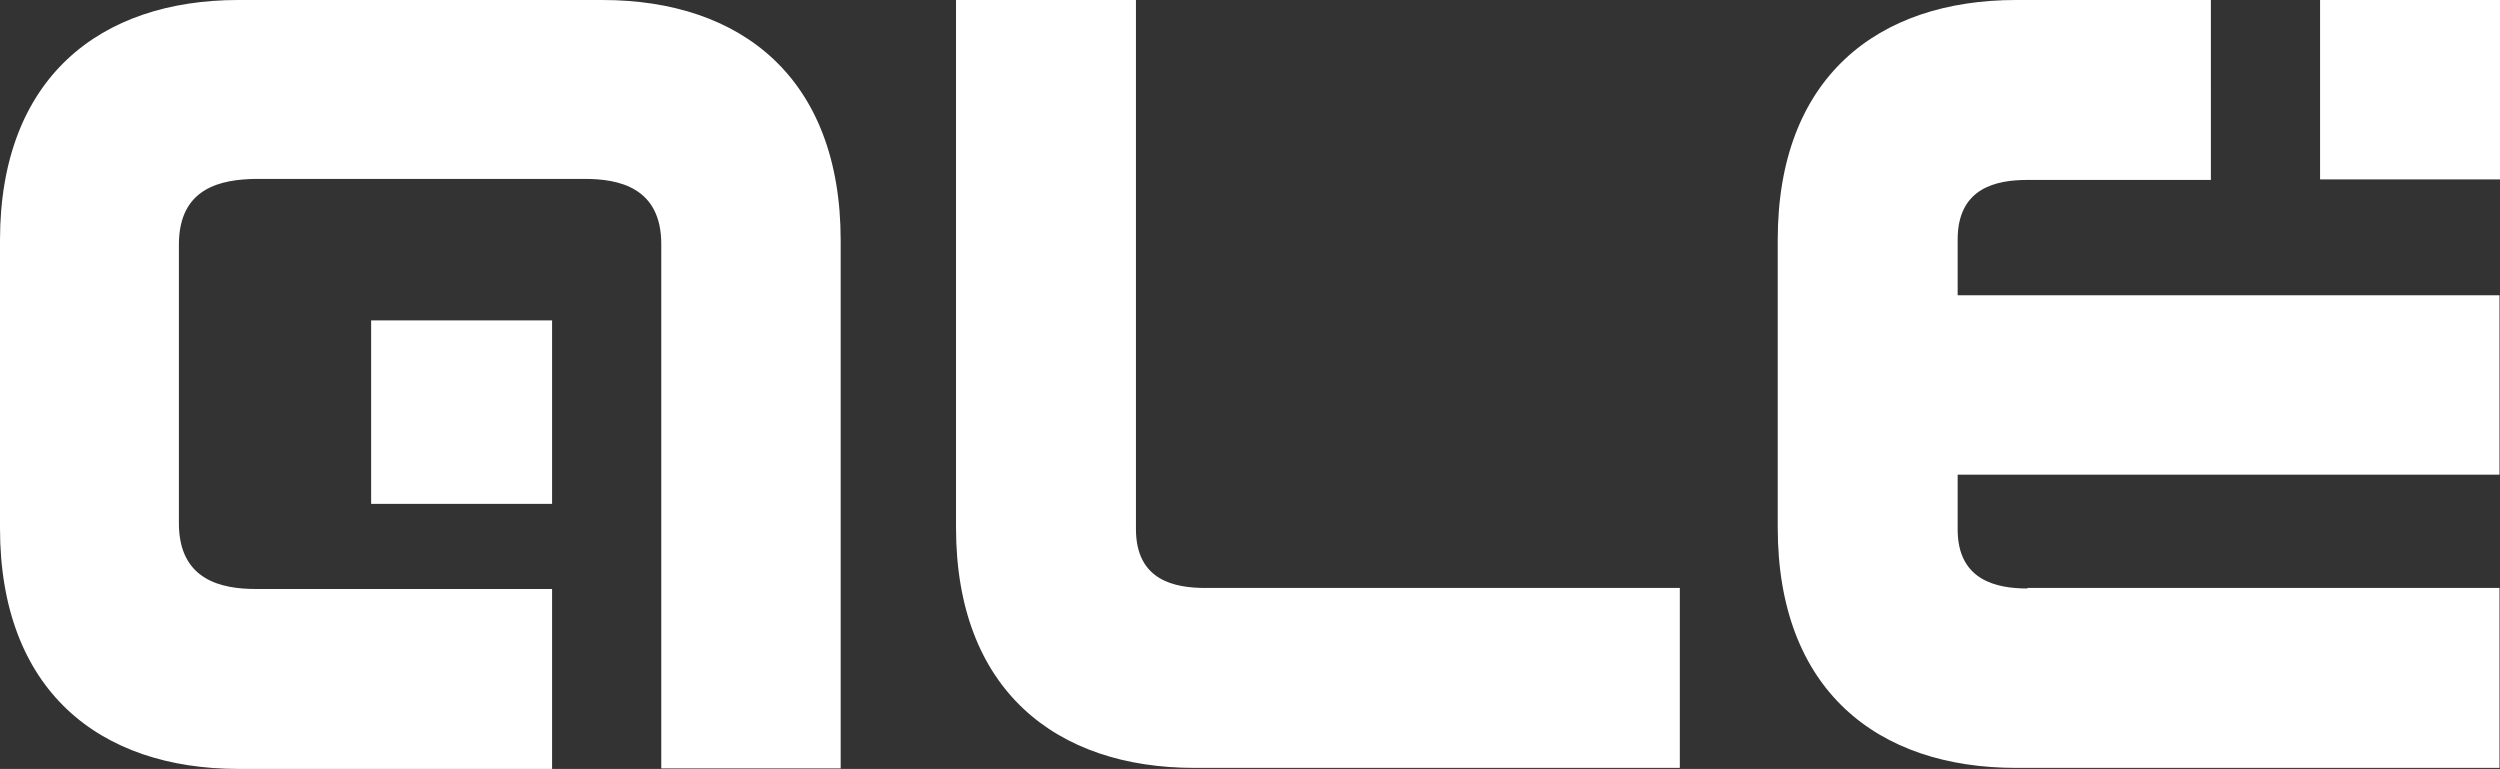 <?xml version="1.0" encoding="UTF-8"?>
<svg id="Livello_1" xmlns="http://www.w3.org/2000/svg" version="1.1" viewBox="0 0 487.7 150">
  <rect x="0" y="0" width="487.7" height="150" fill="#333333" stroke="none"/>
  <!-- Generator: Adobe Illustrator 29.8.2, SVG Export Plug-In . SVG Version: 2.1.1 Build 3)  -->
  <defs>
    <style>
      .st0 {
        fill: #fff;
      }
    </style>
  </defs>
  <g id="Raggruppa_72926">
    <g id="Raggruppa_71804">
      <path id="Tracciato_56431" class="st0" d="M107.7,98.3v-35.8h-35.3v35.8h35.3ZM117.4,0H46.5C19.5,0,0,15.2,0,46.9v56.1c0,31.7,19.4,47,46.5,47h61.2v-35.1h-57.8c-6.5,0-15-1.6-15-12.8v-54.4c0-11.2,8.4-12.7,15-12.8h64.2c6.5,0,14.9,1.6,14.9,12.7v102.3h35V46.9c0-31.7-19.4-46.9-46.5-46.9M221.6,103.3V0h-35.1v102.9c0,31.7,19.5,46.9,46.5,46.9h94.7v-35.1h-92.5c-6,0-13.6-1.4-13.6-11.5M395.5,114.8c-5.9,0-13.6-1.5-13.6-11.5v-10.7h105.7v-35h-105.7v-10.9c0-10.1,7.6-11.6,13.6-11.6h35.8V0h-38c-27,0-46.5,15.1-46.5,46.8v56.1c0,31.7,19.4,46.9,46.5,46.9h94.3v-35.1h-92.2.1ZM452.6,0v35h35.1V0h-35.1Z"/>
    </g>
  </g>
</svg>